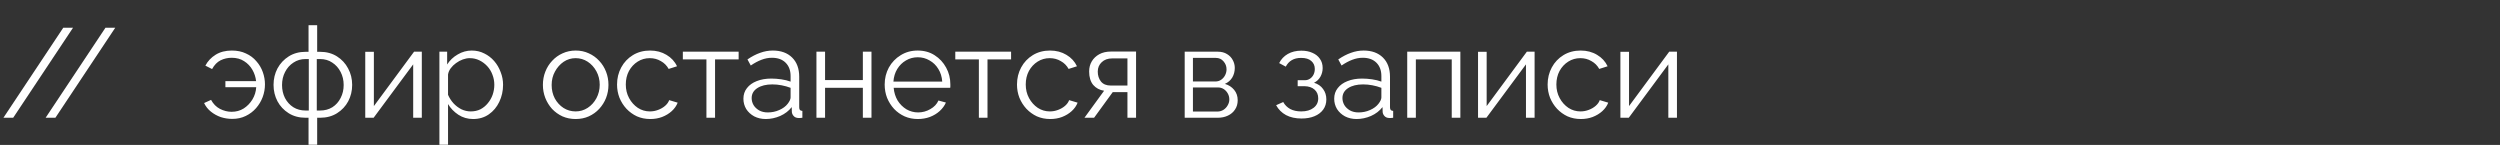<?xml version="1.0" encoding="UTF-8"?> <svg xmlns="http://www.w3.org/2000/svg" width="276" height="16" viewBox="0 0 276 16" fill="none"><rect x="0" y="0" width="276" height="16" fill="#333333" stroke="none"/><path d="M8.064 3.06L1.456 13H0.378L6.986 3.06H8.064ZM12.723 3.06L6.115 13H5.037L11.645 3.06H12.723Z" fill="white"></path><path d="M25.64 13.126C25.211 13.126 24.791 13.061 24.38 12.93C23.979 12.79 23.615 12.589 23.288 12.328C22.961 12.067 22.709 11.749 22.532 11.376L23.302 11.026C23.545 11.474 23.871 11.805 24.282 12.02C24.702 12.235 25.131 12.342 25.57 12.342C26.065 12.342 26.508 12.221 26.9 11.978C27.292 11.726 27.614 11.395 27.866 10.984C28.118 10.564 28.258 10.111 28.286 9.626H24.884V8.954H28.272C28.225 8.515 28.09 8.1 27.866 7.708C27.642 7.316 27.339 6.999 26.956 6.756C26.573 6.504 26.116 6.378 25.584 6.378C25.145 6.378 24.735 6.471 24.352 6.658C23.979 6.845 23.666 7.167 23.414 7.624L22.672 7.246C22.933 6.751 23.311 6.35 23.806 6.042C24.301 5.734 24.898 5.58 25.598 5.58C26.186 5.58 26.704 5.687 27.152 5.902C27.609 6.107 27.992 6.392 28.3 6.756C28.617 7.111 28.855 7.512 29.014 7.96C29.173 8.408 29.252 8.861 29.252 9.318C29.252 9.794 29.168 10.261 29 10.718C28.832 11.166 28.589 11.572 28.272 11.936C27.955 12.3 27.572 12.589 27.124 12.804C26.685 13.019 26.191 13.126 25.64 13.126ZM34.063 15.982V13H33.741C33.022 13 32.397 12.832 31.865 12.496C31.333 12.16 30.922 11.721 30.633 11.18C30.344 10.629 30.199 10.027 30.199 9.374C30.199 8.711 30.344 8.105 30.633 7.554C30.932 7.003 31.347 6.56 31.879 6.224C32.411 5.888 33.032 5.72 33.741 5.72H34.063V2.78H35.015V5.72H35.337C36.046 5.72 36.667 5.888 37.199 6.224C37.731 6.56 38.142 7.003 38.431 7.554C38.73 8.105 38.879 8.711 38.879 9.374C38.879 10.027 38.734 10.629 38.445 11.18C38.156 11.721 37.745 12.16 37.213 12.496C36.681 12.832 36.056 13 35.337 13H35.015V15.982H34.063ZM33.741 12.202H34.091V6.518H33.741C33.237 6.518 32.789 6.649 32.397 6.91C32.005 7.162 31.697 7.507 31.473 7.946C31.249 8.375 31.137 8.856 31.137 9.388C31.137 9.911 31.244 10.387 31.459 10.816C31.683 11.245 31.991 11.586 32.383 11.838C32.775 12.081 33.228 12.202 33.741 12.202ZM34.973 12.202H35.337C35.85 12.202 36.303 12.081 36.695 11.838C37.087 11.586 37.39 11.245 37.605 10.816C37.829 10.387 37.941 9.911 37.941 9.388C37.941 8.856 37.829 8.375 37.605 7.946C37.381 7.507 37.073 7.162 36.681 6.91C36.298 6.649 35.85 6.518 35.337 6.518H34.973V12.202ZM40.324 13V5.72H41.276V11.712L45.714 5.706H46.568V13H45.616V7.106L41.248 13H40.324ZM52.235 13.14C51.628 13.14 51.082 12.981 50.597 12.664C50.121 12.347 49.743 11.955 49.463 11.488V15.982H48.511V5.706H49.365V7.12C49.654 6.663 50.041 6.294 50.527 6.014C51.012 5.725 51.53 5.58 52.081 5.58C52.585 5.58 53.047 5.687 53.467 5.902C53.887 6.107 54.251 6.387 54.559 6.742C54.867 7.097 55.105 7.503 55.273 7.96C55.45 8.408 55.539 8.875 55.539 9.36C55.539 10.041 55.399 10.671 55.119 11.25C54.848 11.819 54.465 12.277 53.971 12.622C53.476 12.967 52.898 13.14 52.235 13.14ZM51.969 12.3C52.37 12.3 52.73 12.221 53.047 12.062C53.364 11.894 53.635 11.67 53.859 11.39C54.092 11.11 54.27 10.797 54.391 10.452C54.512 10.097 54.573 9.733 54.573 9.36C54.573 8.968 54.503 8.595 54.363 8.24C54.232 7.885 54.041 7.573 53.789 7.302C53.537 7.031 53.248 6.817 52.921 6.658C52.594 6.499 52.239 6.42 51.857 6.42C51.614 6.42 51.362 6.467 51.101 6.56C50.84 6.653 50.587 6.789 50.345 6.966C50.111 7.134 49.916 7.325 49.757 7.54C49.598 7.755 49.5 7.983 49.463 8.226V10.466C49.612 10.811 49.813 11.124 50.065 11.404C50.317 11.675 50.606 11.894 50.933 12.062C51.269 12.221 51.614 12.3 51.969 12.3ZM63.548 13.14C63.025 13.14 62.54 13.042 62.092 12.846C61.653 12.641 61.27 12.365 60.944 12.02C60.627 11.665 60.379 11.264 60.202 10.816C60.025 10.359 59.936 9.878 59.936 9.374C59.936 8.851 60.025 8.366 60.202 7.918C60.379 7.461 60.631 7.059 60.958 6.714C61.285 6.359 61.667 6.084 62.106 5.888C62.554 5.683 63.039 5.58 63.562 5.58C64.085 5.58 64.565 5.683 65.004 5.888C65.442 6.084 65.825 6.359 66.152 6.714C66.478 7.059 66.731 7.461 66.908 7.918C67.085 8.366 67.174 8.851 67.174 9.374C67.174 9.878 67.085 10.359 66.908 10.816C66.731 11.264 66.478 11.665 66.152 12.02C65.835 12.365 65.452 12.641 65.004 12.846C64.565 13.042 64.08 13.14 63.548 13.14ZM60.902 9.388C60.902 9.929 61.019 10.424 61.252 10.872C61.495 11.311 61.816 11.661 62.218 11.922C62.619 12.174 63.062 12.3 63.548 12.3C64.033 12.3 64.477 12.169 64.878 11.908C65.279 11.647 65.601 11.292 65.844 10.844C66.087 10.387 66.208 9.892 66.208 9.36C66.208 8.819 66.087 8.324 65.844 7.876C65.601 7.428 65.279 7.073 64.878 6.812C64.477 6.551 64.033 6.42 63.548 6.42C63.062 6.42 62.619 6.555 62.218 6.826C61.826 7.097 61.508 7.456 61.266 7.904C61.023 8.343 60.902 8.837 60.902 9.388ZM71.79 13.14C71.258 13.14 70.768 13.042 70.32 12.846C69.881 12.641 69.494 12.361 69.158 12.006C68.831 11.651 68.575 11.245 68.388 10.788C68.211 10.331 68.122 9.845 68.122 9.332C68.122 8.641 68.276 8.011 68.584 7.442C68.892 6.873 69.321 6.42 69.872 6.084C70.423 5.748 71.057 5.58 71.776 5.58C72.457 5.58 73.059 5.739 73.582 6.056C74.105 6.364 74.492 6.784 74.744 7.316L73.82 7.61C73.615 7.237 73.325 6.947 72.952 6.742C72.588 6.527 72.182 6.42 71.734 6.42C71.249 6.42 70.805 6.546 70.404 6.798C70.003 7.05 69.681 7.395 69.438 7.834C69.205 8.273 69.088 8.772 69.088 9.332C69.088 9.883 69.209 10.382 69.452 10.83C69.695 11.278 70.017 11.637 70.418 11.908C70.819 12.169 71.263 12.3 71.748 12.3C72.065 12.3 72.369 12.244 72.658 12.132C72.957 12.02 73.213 11.871 73.428 11.684C73.652 11.488 73.801 11.278 73.876 11.054L74.814 11.334C74.683 11.679 74.464 11.992 74.156 12.272C73.857 12.543 73.503 12.757 73.092 12.916C72.691 13.065 72.257 13.14 71.79 13.14ZM77.99 13V6.56H75.386V5.706H81.546V6.56H78.942V13H77.99ZM82.073 10.9C82.073 10.443 82.203 10.051 82.465 9.724C82.726 9.388 83.085 9.131 83.543 8.954C84.009 8.767 84.546 8.674 85.153 8.674C85.507 8.674 85.876 8.702 86.258 8.758C86.641 8.814 86.982 8.898 87.281 9.01V8.394C87.281 7.778 87.099 7.288 86.734 6.924C86.371 6.56 85.867 6.378 85.222 6.378C84.831 6.378 84.443 6.453 84.061 6.602C83.687 6.742 83.295 6.952 82.885 7.232L82.52 6.56C82.996 6.233 83.463 5.991 83.921 5.832C84.378 5.664 84.844 5.58 85.32 5.58C86.216 5.58 86.926 5.837 87.448 6.35C87.971 6.863 88.233 7.573 88.233 8.478V11.852C88.233 11.983 88.26 12.081 88.317 12.146C88.373 12.202 88.461 12.235 88.582 12.244V13C88.48 13.009 88.391 13.019 88.317 13.028C88.242 13.037 88.186 13.037 88.148 13.028C87.915 13.019 87.738 12.944 87.617 12.804C87.495 12.664 87.43 12.515 87.421 12.356L87.406 11.824C87.08 12.244 86.655 12.571 86.132 12.804C85.61 13.028 85.078 13.14 84.537 13.14C84.07 13.14 83.645 13.042 83.263 12.846C82.889 12.641 82.595 12.37 82.38 12.034C82.175 11.689 82.073 11.311 82.073 10.9ZM86.959 11.46C87.061 11.329 87.141 11.203 87.197 11.082C87.252 10.961 87.281 10.853 87.281 10.76V9.696C86.963 9.575 86.632 9.481 86.287 9.416C85.951 9.351 85.61 9.318 85.264 9.318C84.583 9.318 84.032 9.453 83.612 9.724C83.192 9.995 82.983 10.363 82.983 10.83C82.983 11.101 83.052 11.357 83.192 11.6C83.332 11.833 83.538 12.029 83.808 12.188C84.079 12.337 84.397 12.412 84.76 12.412C85.218 12.412 85.642 12.323 86.034 12.146C86.436 11.969 86.744 11.74 86.959 11.46ZM90.135 13V5.706H91.087V8.842H95.259V5.706H96.211V13H95.259V9.696H91.087V13H90.135ZM101.321 13.14C100.799 13.14 100.313 13.042 99.865 12.846C99.418 12.641 99.03 12.365 98.704 12.02C98.377 11.665 98.12 11.259 97.933 10.802C97.756 10.345 97.668 9.855 97.668 9.332C97.668 8.651 97.822 8.025 98.129 7.456C98.447 6.887 98.881 6.434 99.431 6.098C99.982 5.753 100.607 5.58 101.307 5.58C102.026 5.58 102.651 5.753 103.183 6.098C103.725 6.443 104.149 6.901 104.457 7.47C104.765 8.03 104.919 8.646 104.919 9.318C104.919 9.393 104.919 9.467 104.919 9.542C104.919 9.607 104.915 9.659 104.905 9.696H98.662C98.708 10.219 98.853 10.685 99.096 11.096C99.347 11.497 99.669 11.819 100.061 12.062C100.463 12.295 100.897 12.412 101.363 12.412C101.839 12.412 102.287 12.291 102.707 12.048C103.137 11.805 103.435 11.488 103.603 11.096L104.429 11.32C104.28 11.665 104.051 11.978 103.743 12.258C103.435 12.538 103.071 12.757 102.651 12.916C102.241 13.065 101.797 13.14 101.321 13.14ZM98.633 9.01H104.023C103.986 8.478 103.841 8.011 103.589 7.61C103.347 7.209 103.025 6.896 102.623 6.672C102.231 6.439 101.797 6.322 101.321 6.322C100.845 6.322 100.411 6.439 100.019 6.672C99.627 6.896 99.305 7.213 99.053 7.624C98.811 8.025 98.671 8.487 98.633 9.01ZM108.068 13V6.56H105.464V5.706H111.624V6.56H109.02V13H108.068ZM115.944 13.14C115.412 13.14 114.922 13.042 114.474 12.846C114.035 12.641 113.648 12.361 113.312 12.006C112.985 11.651 112.729 11.245 112.542 10.788C112.365 10.331 112.276 9.845 112.276 9.332C112.276 8.641 112.43 8.011 112.738 7.442C113.046 6.873 113.475 6.42 114.026 6.084C114.577 5.748 115.211 5.58 115.93 5.58C116.611 5.58 117.213 5.739 117.736 6.056C118.259 6.364 118.646 6.784 118.898 7.316L117.974 7.61C117.769 7.237 117.479 6.947 117.106 6.742C116.742 6.527 116.336 6.42 115.888 6.42C115.403 6.42 114.959 6.546 114.558 6.798C114.157 7.05 113.835 7.395 113.592 7.834C113.359 8.273 113.242 8.772 113.242 9.332C113.242 9.883 113.363 10.382 113.606 10.83C113.849 11.278 114.171 11.637 114.572 11.908C114.973 12.169 115.417 12.3 115.902 12.3C116.219 12.3 116.523 12.244 116.812 12.132C117.111 12.02 117.367 11.871 117.582 11.684C117.806 11.488 117.955 11.278 118.03 11.054L118.968 11.334C118.837 11.679 118.618 11.992 118.31 12.272C118.011 12.543 117.657 12.757 117.246 12.916C116.845 13.065 116.411 13.14 115.944 13.14ZM119.723 13L121.893 10.018C121.398 9.943 120.997 9.729 120.689 9.374C120.39 9.01 120.241 8.515 120.241 7.89C120.241 7.47 120.339 7.097 120.535 6.77C120.731 6.443 121.006 6.182 121.361 5.986C121.725 5.79 122.15 5.692 122.635 5.692H125.421V13H124.469V10.172H122.845L120.787 13H119.723ZM122.621 9.444H124.469V6.448H122.789C122.304 6.448 121.916 6.588 121.627 6.868C121.338 7.139 121.193 7.484 121.193 7.904C121.193 8.333 121.31 8.697 121.543 8.996C121.786 9.295 122.145 9.444 122.621 9.444ZM130.79 13V5.706H134.43C134.84 5.706 135.186 5.795 135.466 5.972C135.746 6.14 135.956 6.359 136.096 6.63C136.245 6.901 136.32 7.19 136.32 7.498C136.32 7.89 136.226 8.245 136.04 8.562C135.853 8.87 135.582 9.103 135.228 9.262C135.648 9.383 135.988 9.603 136.25 9.92C136.511 10.237 136.642 10.62 136.642 11.068C136.642 11.46 136.544 11.801 136.348 12.09C136.161 12.379 135.9 12.603 135.564 12.762C135.237 12.921 134.859 13 134.43 13H130.79ZM131.7 12.314H134.402C134.644 12.314 134.864 12.253 135.06 12.132C135.265 12.001 135.424 11.833 135.536 11.628C135.657 11.423 135.718 11.208 135.718 10.984C135.718 10.741 135.662 10.522 135.55 10.326C135.438 10.121 135.288 9.957 135.102 9.836C134.915 9.715 134.7 9.654 134.458 9.654H131.7V12.314ZM131.7 8.996H134.178C134.42 8.996 134.635 8.931 134.822 8.8C135.008 8.669 135.153 8.501 135.256 8.296C135.358 8.091 135.41 7.876 135.41 7.652C135.41 7.316 135.298 7.022 135.074 6.77C134.859 6.518 134.579 6.392 134.234 6.392H131.7V8.996ZM143.698 13.084C143.026 13.084 142.452 12.958 141.976 12.706C141.5 12.445 141.136 12.081 140.884 11.614L141.668 11.264C141.845 11.591 142.102 11.847 142.438 12.034C142.774 12.211 143.18 12.3 143.656 12.3C144.225 12.3 144.678 12.169 145.014 11.908C145.359 11.647 145.532 11.297 145.532 10.858C145.532 10.457 145.397 10.135 145.126 9.892C144.855 9.649 144.482 9.523 144.006 9.514H143.264V8.856H144.062C144.267 8.856 144.454 8.8 144.622 8.688C144.79 8.576 144.921 8.427 145.014 8.24C145.107 8.053 145.154 7.843 145.154 7.61C145.154 7.246 145.023 6.952 144.762 6.728C144.51 6.504 144.137 6.392 143.642 6.392C143.231 6.392 142.886 6.476 142.606 6.644C142.335 6.803 142.116 7.041 141.948 7.358L141.22 6.966C141.435 6.537 141.752 6.201 142.172 5.958C142.601 5.715 143.101 5.594 143.67 5.594C144.137 5.594 144.543 5.673 144.888 5.832C145.243 5.981 145.518 6.201 145.714 6.49C145.919 6.77 146.022 7.111 146.022 7.512C146.022 7.857 145.938 8.179 145.77 8.478C145.602 8.767 145.369 8.987 145.07 9.136C145.499 9.267 145.831 9.495 146.064 9.822C146.307 10.149 146.428 10.531 146.428 10.97C146.428 11.409 146.311 11.787 146.078 12.104C145.845 12.421 145.523 12.664 145.112 12.832C144.701 13 144.23 13.084 143.698 13.084ZM147.296 10.9C147.296 10.443 147.426 10.051 147.688 9.724C147.949 9.388 148.308 9.131 148.766 8.954C149.232 8.767 149.769 8.674 150.376 8.674C150.73 8.674 151.099 8.702 151.482 8.758C151.864 8.814 152.205 8.898 152.504 9.01V8.394C152.504 7.778 152.322 7.288 151.958 6.924C151.594 6.56 151.09 6.378 150.446 6.378C150.054 6.378 149.666 6.453 149.284 6.602C148.91 6.742 148.518 6.952 148.108 7.232L147.744 6.56C148.22 6.233 148.686 5.991 149.144 5.832C149.601 5.664 150.068 5.58 150.544 5.58C151.44 5.58 152.149 5.837 152.672 6.35C153.194 6.863 153.456 7.573 153.456 8.478V11.852C153.456 11.983 153.484 12.081 153.54 12.146C153.596 12.202 153.684 12.235 153.806 12.244V13C153.703 13.009 153.614 13.019 153.54 13.028C153.465 13.037 153.409 13.037 153.372 13.028C153.138 13.019 152.961 12.944 152.84 12.804C152.718 12.664 152.653 12.515 152.644 12.356L152.63 11.824C152.303 12.244 151.878 12.571 151.356 12.804C150.833 13.028 150.301 13.14 149.76 13.14C149.293 13.14 148.868 13.042 148.486 12.846C148.112 12.641 147.818 12.37 147.604 12.034C147.398 11.689 147.296 11.311 147.296 10.9ZM152.182 11.46C152.284 11.329 152.364 11.203 152.42 11.082C152.476 10.961 152.504 10.853 152.504 10.76V9.696C152.186 9.575 151.855 9.481 151.51 9.416C151.174 9.351 150.833 9.318 150.488 9.318C149.806 9.318 149.256 9.453 148.836 9.724C148.416 9.995 148.206 10.363 148.206 10.83C148.206 11.101 148.276 11.357 148.416 11.6C148.556 11.833 148.761 12.029 149.032 12.188C149.302 12.337 149.62 12.412 149.984 12.412C150.441 12.412 150.866 12.323 151.258 12.146C151.659 11.969 151.967 11.74 152.182 11.46ZM155.358 13V5.706H161.224V13H160.272V6.56H156.31V13H155.358ZM163.175 13V5.72H164.127V11.712L168.565 5.706H169.419V13H168.467V7.106L164.099 13H163.175ZM174.526 13.14C173.994 13.14 173.504 13.042 173.056 12.846C172.617 12.641 172.23 12.361 171.894 12.006C171.567 11.651 171.311 11.245 171.124 10.788C170.947 10.331 170.858 9.845 170.858 9.332C170.858 8.641 171.012 8.011 171.32 7.442C171.628 6.873 172.057 6.42 172.608 6.084C173.159 5.748 173.793 5.58 174.512 5.58C175.193 5.58 175.795 5.739 176.318 6.056C176.841 6.364 177.228 6.784 177.48 7.316L176.556 7.61C176.351 7.237 176.061 6.947 175.688 6.742C175.324 6.527 174.918 6.42 174.47 6.42C173.985 6.42 173.541 6.546 173.14 6.798C172.739 7.05 172.417 7.395 172.174 7.834C171.941 8.273 171.824 8.772 171.824 9.332C171.824 9.883 171.945 10.382 172.188 10.83C172.431 11.278 172.753 11.637 173.154 11.908C173.555 12.169 173.999 12.3 174.484 12.3C174.801 12.3 175.105 12.244 175.394 12.132C175.693 12.02 175.949 11.871 176.164 11.684C176.388 11.488 176.537 11.278 176.612 11.054L177.55 11.334C177.419 11.679 177.2 11.992 176.892 12.272C176.593 12.543 176.239 12.757 175.828 12.916C175.427 13.065 174.993 13.14 174.526 13.14ZM178.892 13V5.72H179.844V11.712L184.282 5.706H185.136V13H184.184V7.106L179.816 13H178.892Z" fill="white"></path></svg> 